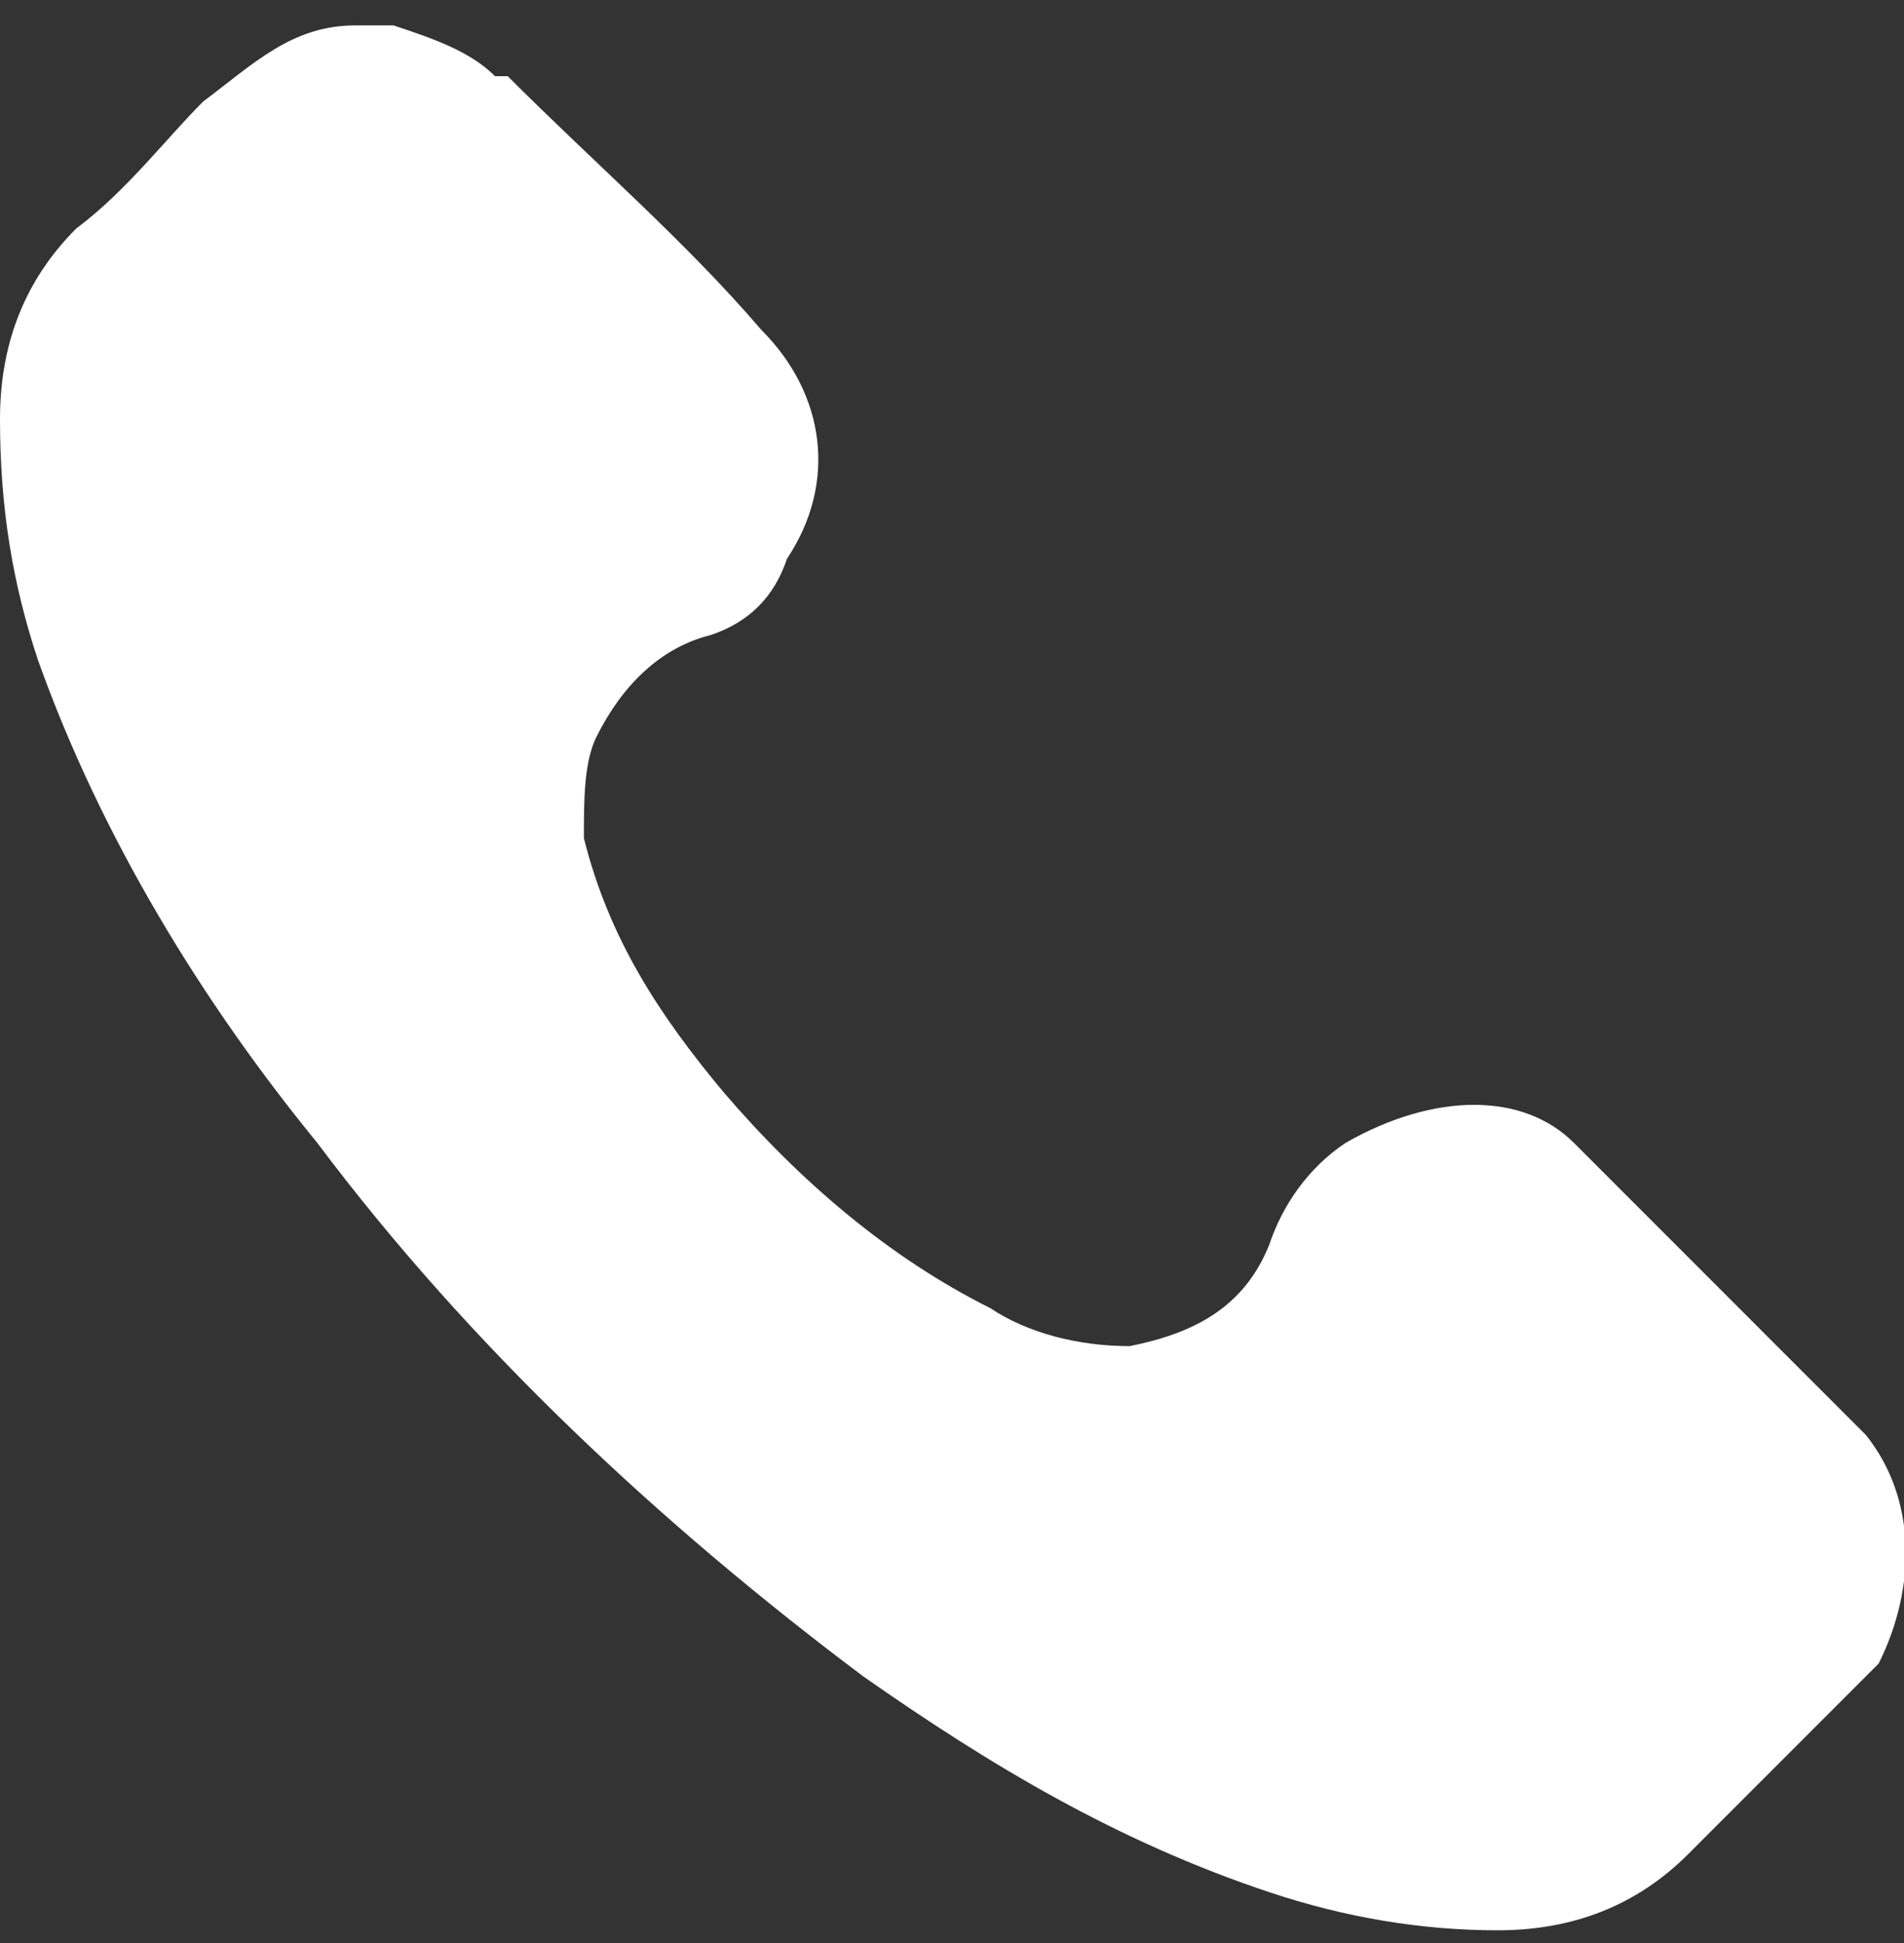 <?xml version="1.0" encoding="utf-8"?>
<!-- Generator: Adobe Illustrator 26.3.1, SVG Export Plug-In . SVG Version: 6.00 Build 0)  -->
<svg version="1.1" id="Layer_1" xmlns="http://www.w3.org/2000/svg" xmlns:xlink="http://www.w3.org/1999/xlink" x="0px" y="0px"
	 viewBox="0 0 15 15.3" style="enable-background:new 0 0 15 15.3;" xml:space="preserve">
<rect x="0" y="0" width="15" height="15.3" fill="#333333" stroke="none"/>
<style type="text/css">
	.st0{clip-path:url(#SVGID_00000173160811757047051770000001630128234049916309_);}
	.st1{fill:#ffffff;}
</style>
<g>
	<defs>
		<rect id="SVGID_1_" y="0.2" width="15" height="15"/>
	</defs>
	<clipPath id="SVGID_00000107588574995341516890000006432052361118598321_">
		<use xlink:href="#SVGID_1_"  style="overflow:visible;"/>
	</clipPath>
	<g style="clip-path:url(#SVGID_00000107588574995341516890000006432052361118598321_);">
		<path class="st1" d="M3.1,0.2c0.3,0.1,0.6,0.2,0.8,0.4C4,0.6,4,0.6,4,0.6c0.7,0.7,1.4,1.3,2,2c0.5,0.5,0.6,1.2,0.2,1.8
			C6.1,4.7,5.9,4.9,5.6,5C5.2,5.1,4.9,5.4,4.7,5.8C4.6,6,4.6,6.3,4.6,6.6c0.2,0.8,0.6,1.4,1.1,2c0.6,0.7,1.3,1.3,2.1,1.7
			c0.3,0.2,0.7,0.3,1.1,0.3c0.5-0.1,0.9-0.3,1.1-0.8c0.1-0.3,0.3-0.6,0.6-0.8C11.3,8.6,12,8.6,12.4,9c0.4,0.4,0.8,0.8,1.2,1.2
			c0.4,0.4,0.7,0.7,1.1,1.1c0.4,0.5,0.4,1.2,0.1,1.8c-0.1,0.1-0.2,0.2-0.3,0.3c-0.4,0.4-0.8,0.8-1.2,1.2c-0.4,0.4-0.9,0.6-1.5,0.6
			c-0.6,0-1.2-0.1-1.8-0.3c-1.2-0.4-2.2-1-3.2-1.7C5.2,12,3.7,10.6,2.5,9C1.6,7.9,0.8,6.6,0.3,5.2C0.1,4.6,0,4,0,3.3
			c0-0.6,0.2-1.1,0.6-1.5c0.4-0.3,0.7-0.7,1-1C2,0.5,2.3,0.2,2.8,0.2H3.1z"/>
	</g>
</g>
</svg>
